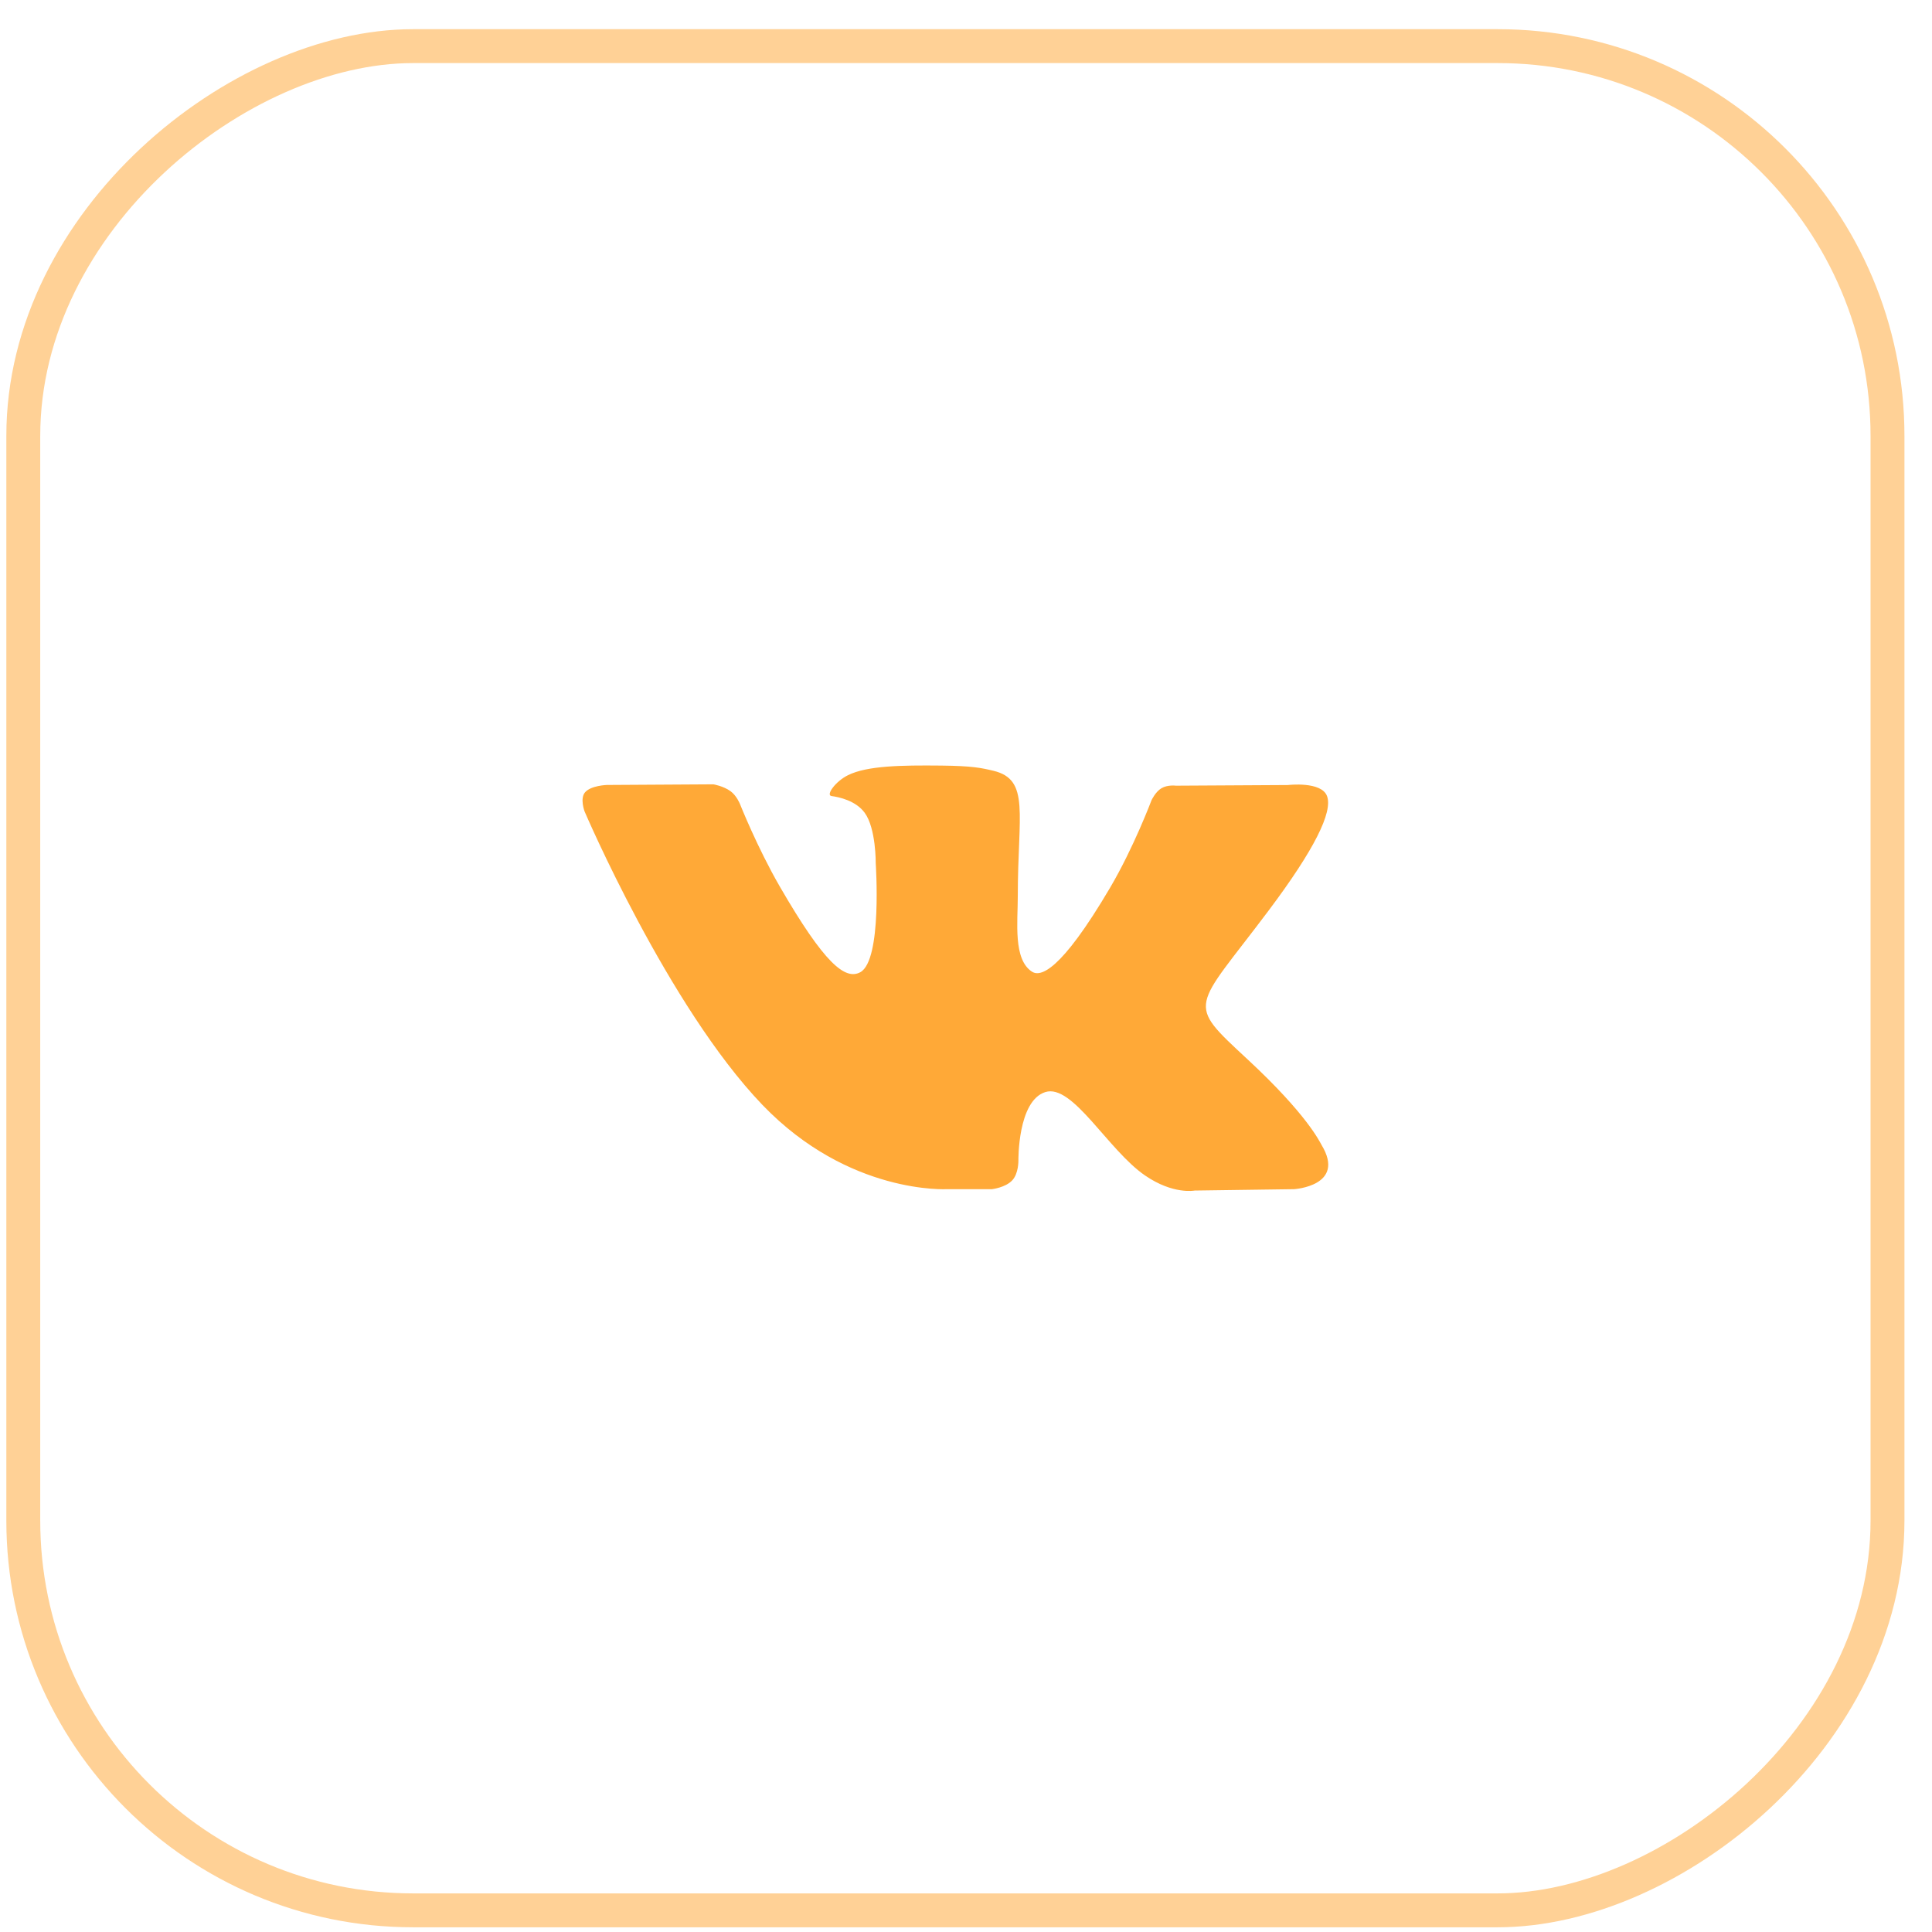 <?xml version="1.0" encoding="UTF-8"?> <svg xmlns="http://www.w3.org/2000/svg" width="57" height="57" viewBox="0 0 57 57" fill="none"><rect x="0.687" y="56.361" width="55" height="55" rx="11.5" transform="rotate(-90 0.687 56.361)" stroke="#FFA839" stroke-opacity="0.53"></rect><g clip-path="url(#clip0_9_28)"><path d="M38.991 33.781C38.932 33.681 38.566 32.887 36.806 31.253C34.963 29.543 35.211 29.82 37.43 26.862C38.782 25.061 39.322 23.961 39.153 23.491C38.992 23.042 37.998 23.161 37.998 23.161L34.692 23.18C34.692 23.18 34.448 23.147 34.265 23.256C34.087 23.363 33.973 23.61 33.973 23.61C33.973 23.61 33.449 25.005 32.751 26.19C31.278 28.691 30.688 28.823 30.447 28.668C29.888 28.306 30.028 27.213 30.028 26.438C30.028 24.013 30.395 23.003 29.312 22.741C28.951 22.655 28.687 22.597 27.767 22.587C26.587 22.575 25.588 22.591 25.023 22.868C24.646 23.052 24.356 23.463 24.533 23.486C24.752 23.515 25.247 23.62 25.509 23.977C25.849 24.438 25.837 25.475 25.837 25.475C25.837 25.475 26.032 28.328 25.382 28.683C24.935 28.926 24.323 28.43 23.009 26.16C22.337 24.998 21.828 23.712 21.828 23.712C21.828 23.712 21.731 23.473 21.556 23.345C21.344 23.189 21.047 23.14 21.047 23.14L17.904 23.159C17.904 23.159 17.432 23.173 17.259 23.378C17.105 23.561 17.246 23.938 17.246 23.938C17.246 23.938 19.708 29.695 22.494 32.598C25.05 35.259 27.952 35.084 27.952 35.084H29.266C29.266 35.084 29.664 35.04 29.866 34.822C30.053 34.621 30.046 34.244 30.046 34.244C30.046 34.244 30.02 32.48 30.839 32.22C31.646 31.964 32.683 33.925 33.782 34.68C34.613 35.251 35.244 35.125 35.244 35.125L38.182 35.084C38.182 35.084 39.72 34.989 38.991 33.781Z" fill="#FFA937"></path></g><defs><clipPath id="clip0_9_28"><rect width="22" height="22" fill="white" transform="translate(17.187 17.861)"></rect></clipPath></defs></svg> 